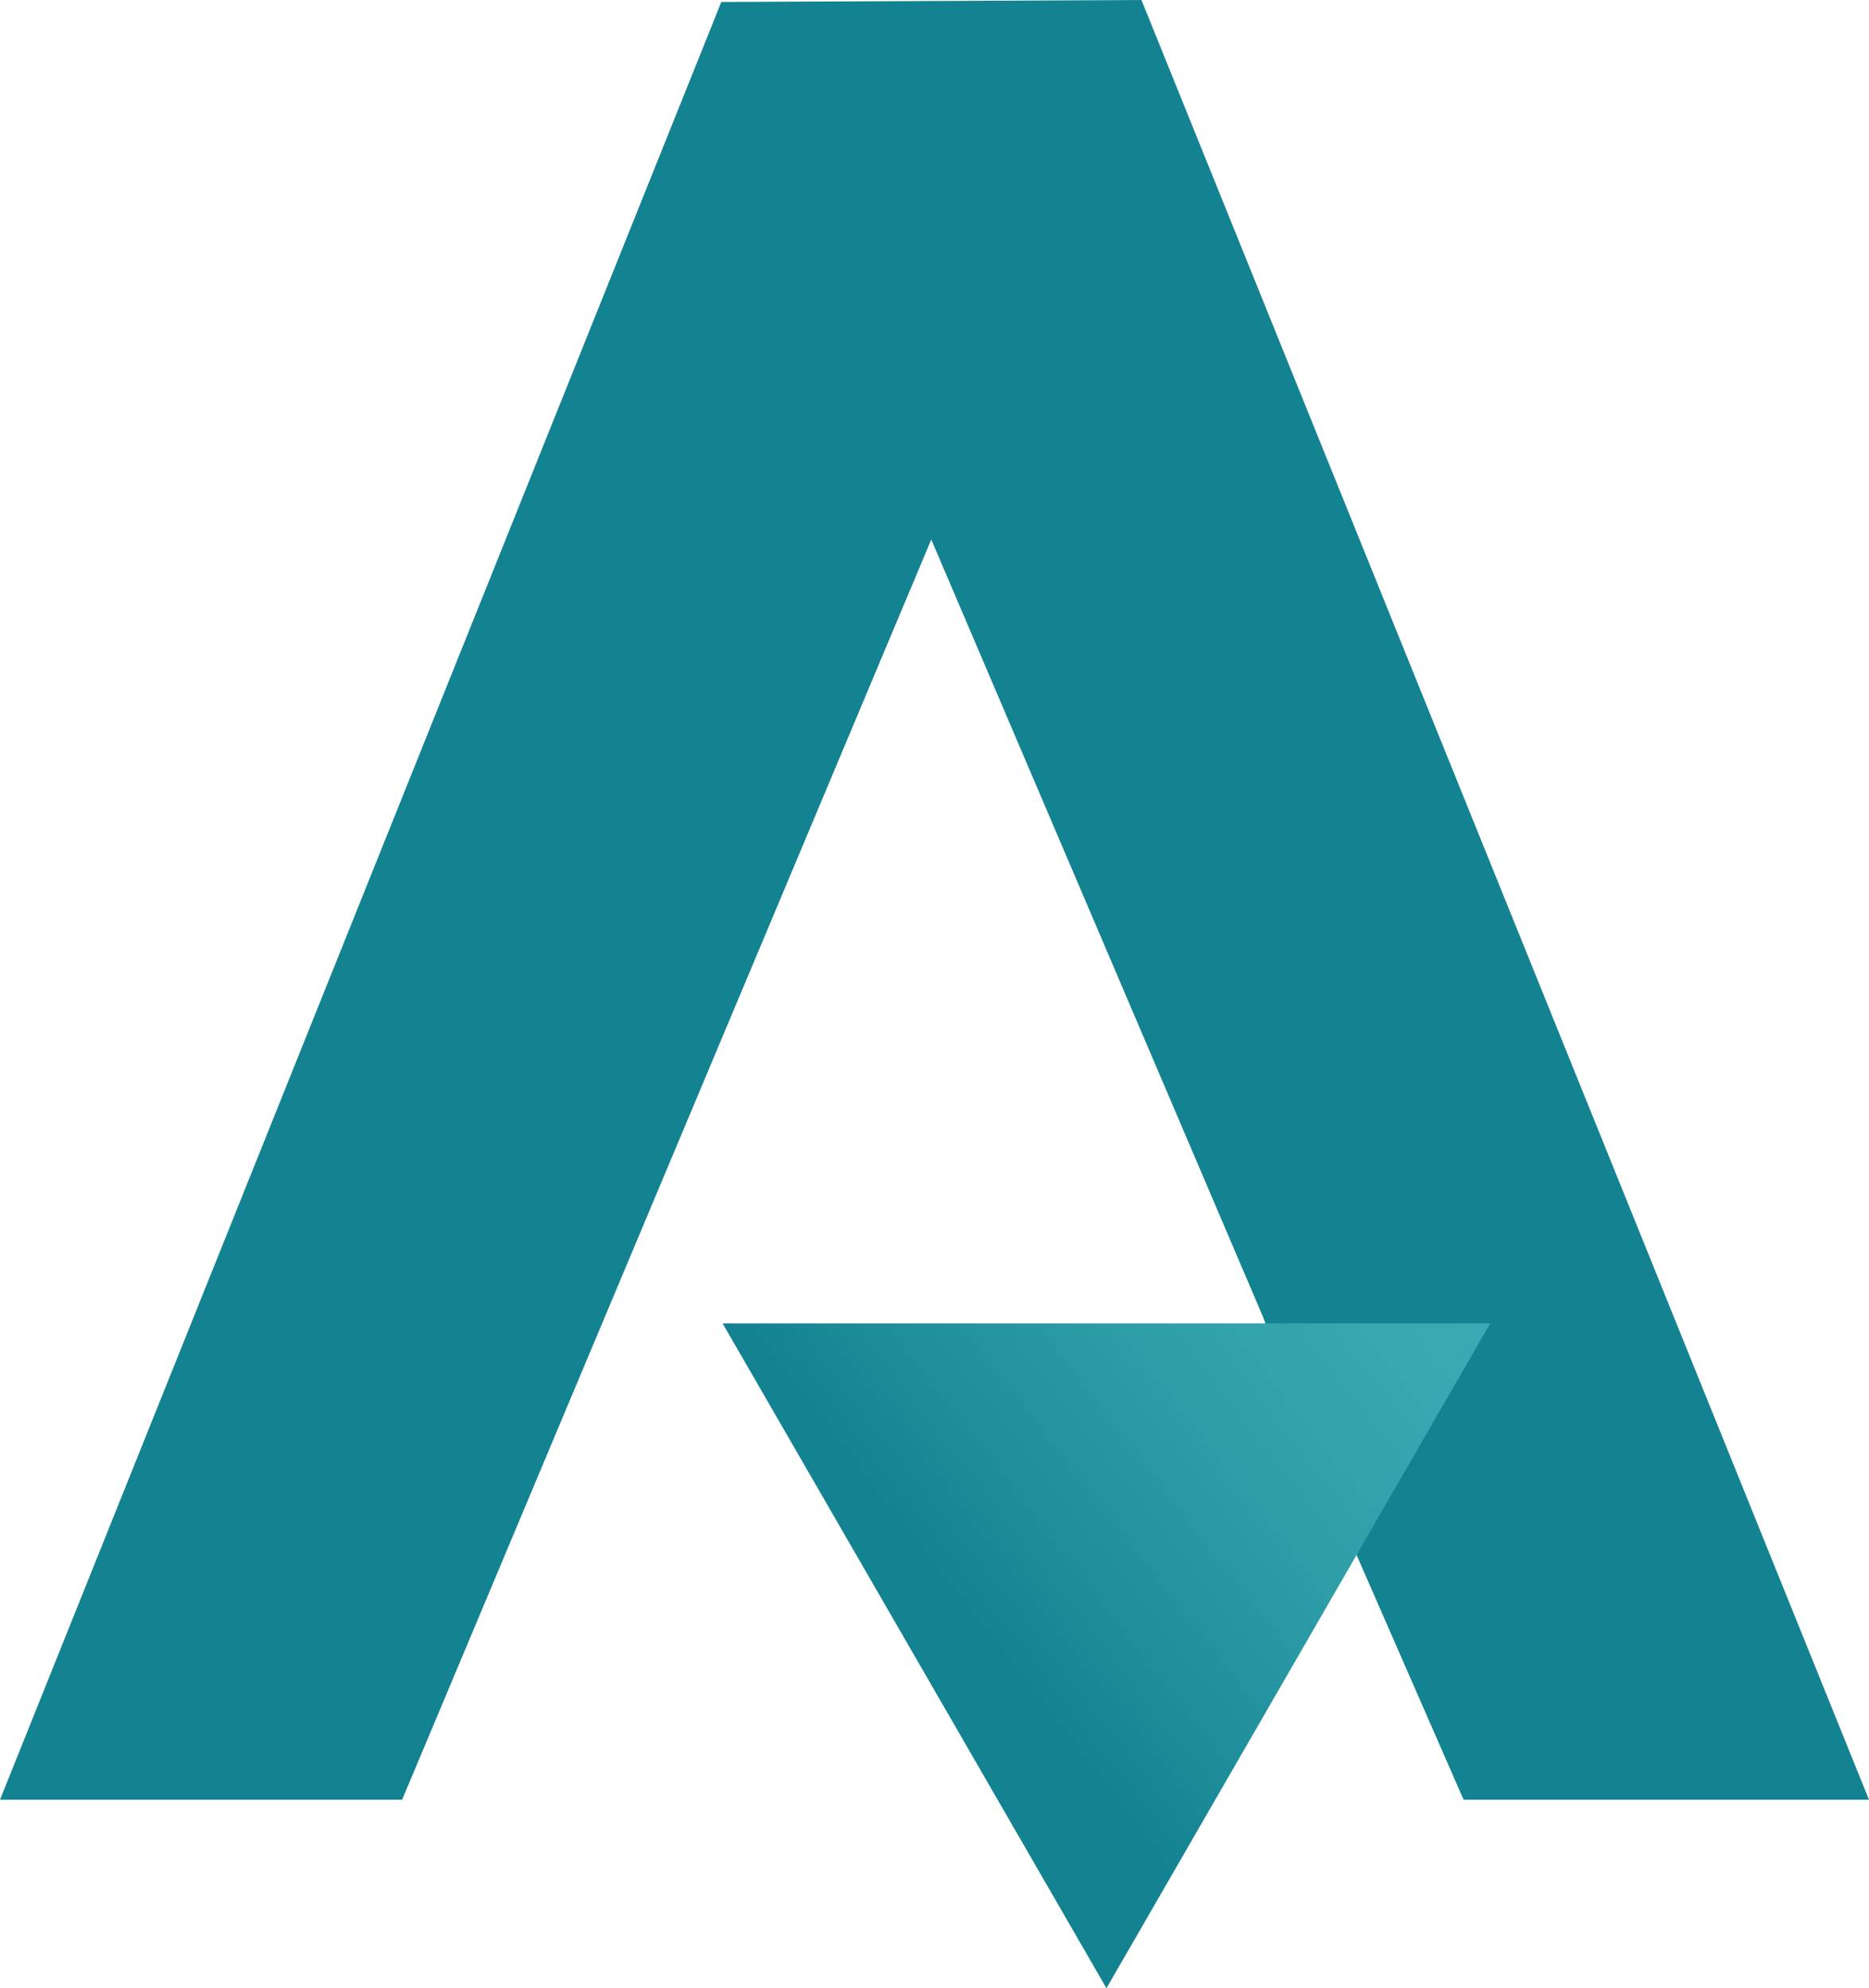 <svg xmlns="http://www.w3.org/2000/svg" xmlns:xlink="http://www.w3.org/1999/xlink" id="Layer_1" data-name="Layer 1" viewBox="283.43 269.63 433.14 460.74">
  <defs>
    <style>
      .cls-1 {
        fill: url(#linear-gradient);
      }

      .cls-2 {
        fill: #138291;
      }
    </style>
    <linearGradient id="linear-gradient" x1="507.3" y1="643.96" x2="649.53" y2="533.5" gradientTransform="translate(.07 0)" gradientUnits="userSpaceOnUse">
      <stop offset="0" stop-color="#138291"/>
      <stop offset=".12" stop-color="#1c8c99"/>
      <stop offset=".4" stop-color="#2e9ea9"/>
      <stop offset=".69" stop-color="#39aab3"/>
      <stop offset="1" stop-color="#3daeb7"/>
    </linearGradient>
  </defs>
  <polygon class="cls-2" points="716.57 686.69 622.62 686.69 588.3 608.21 576.22 575 499.25 394.65 376.62 686.69 283.43 686.69 450.59 270.09 547.96 269.63 716.57 686.69"/>
  <polygon class="cls-1" points="539.85 730.37 450.9 576.32 628.79 576.31 539.85 730.37"/>
</svg>